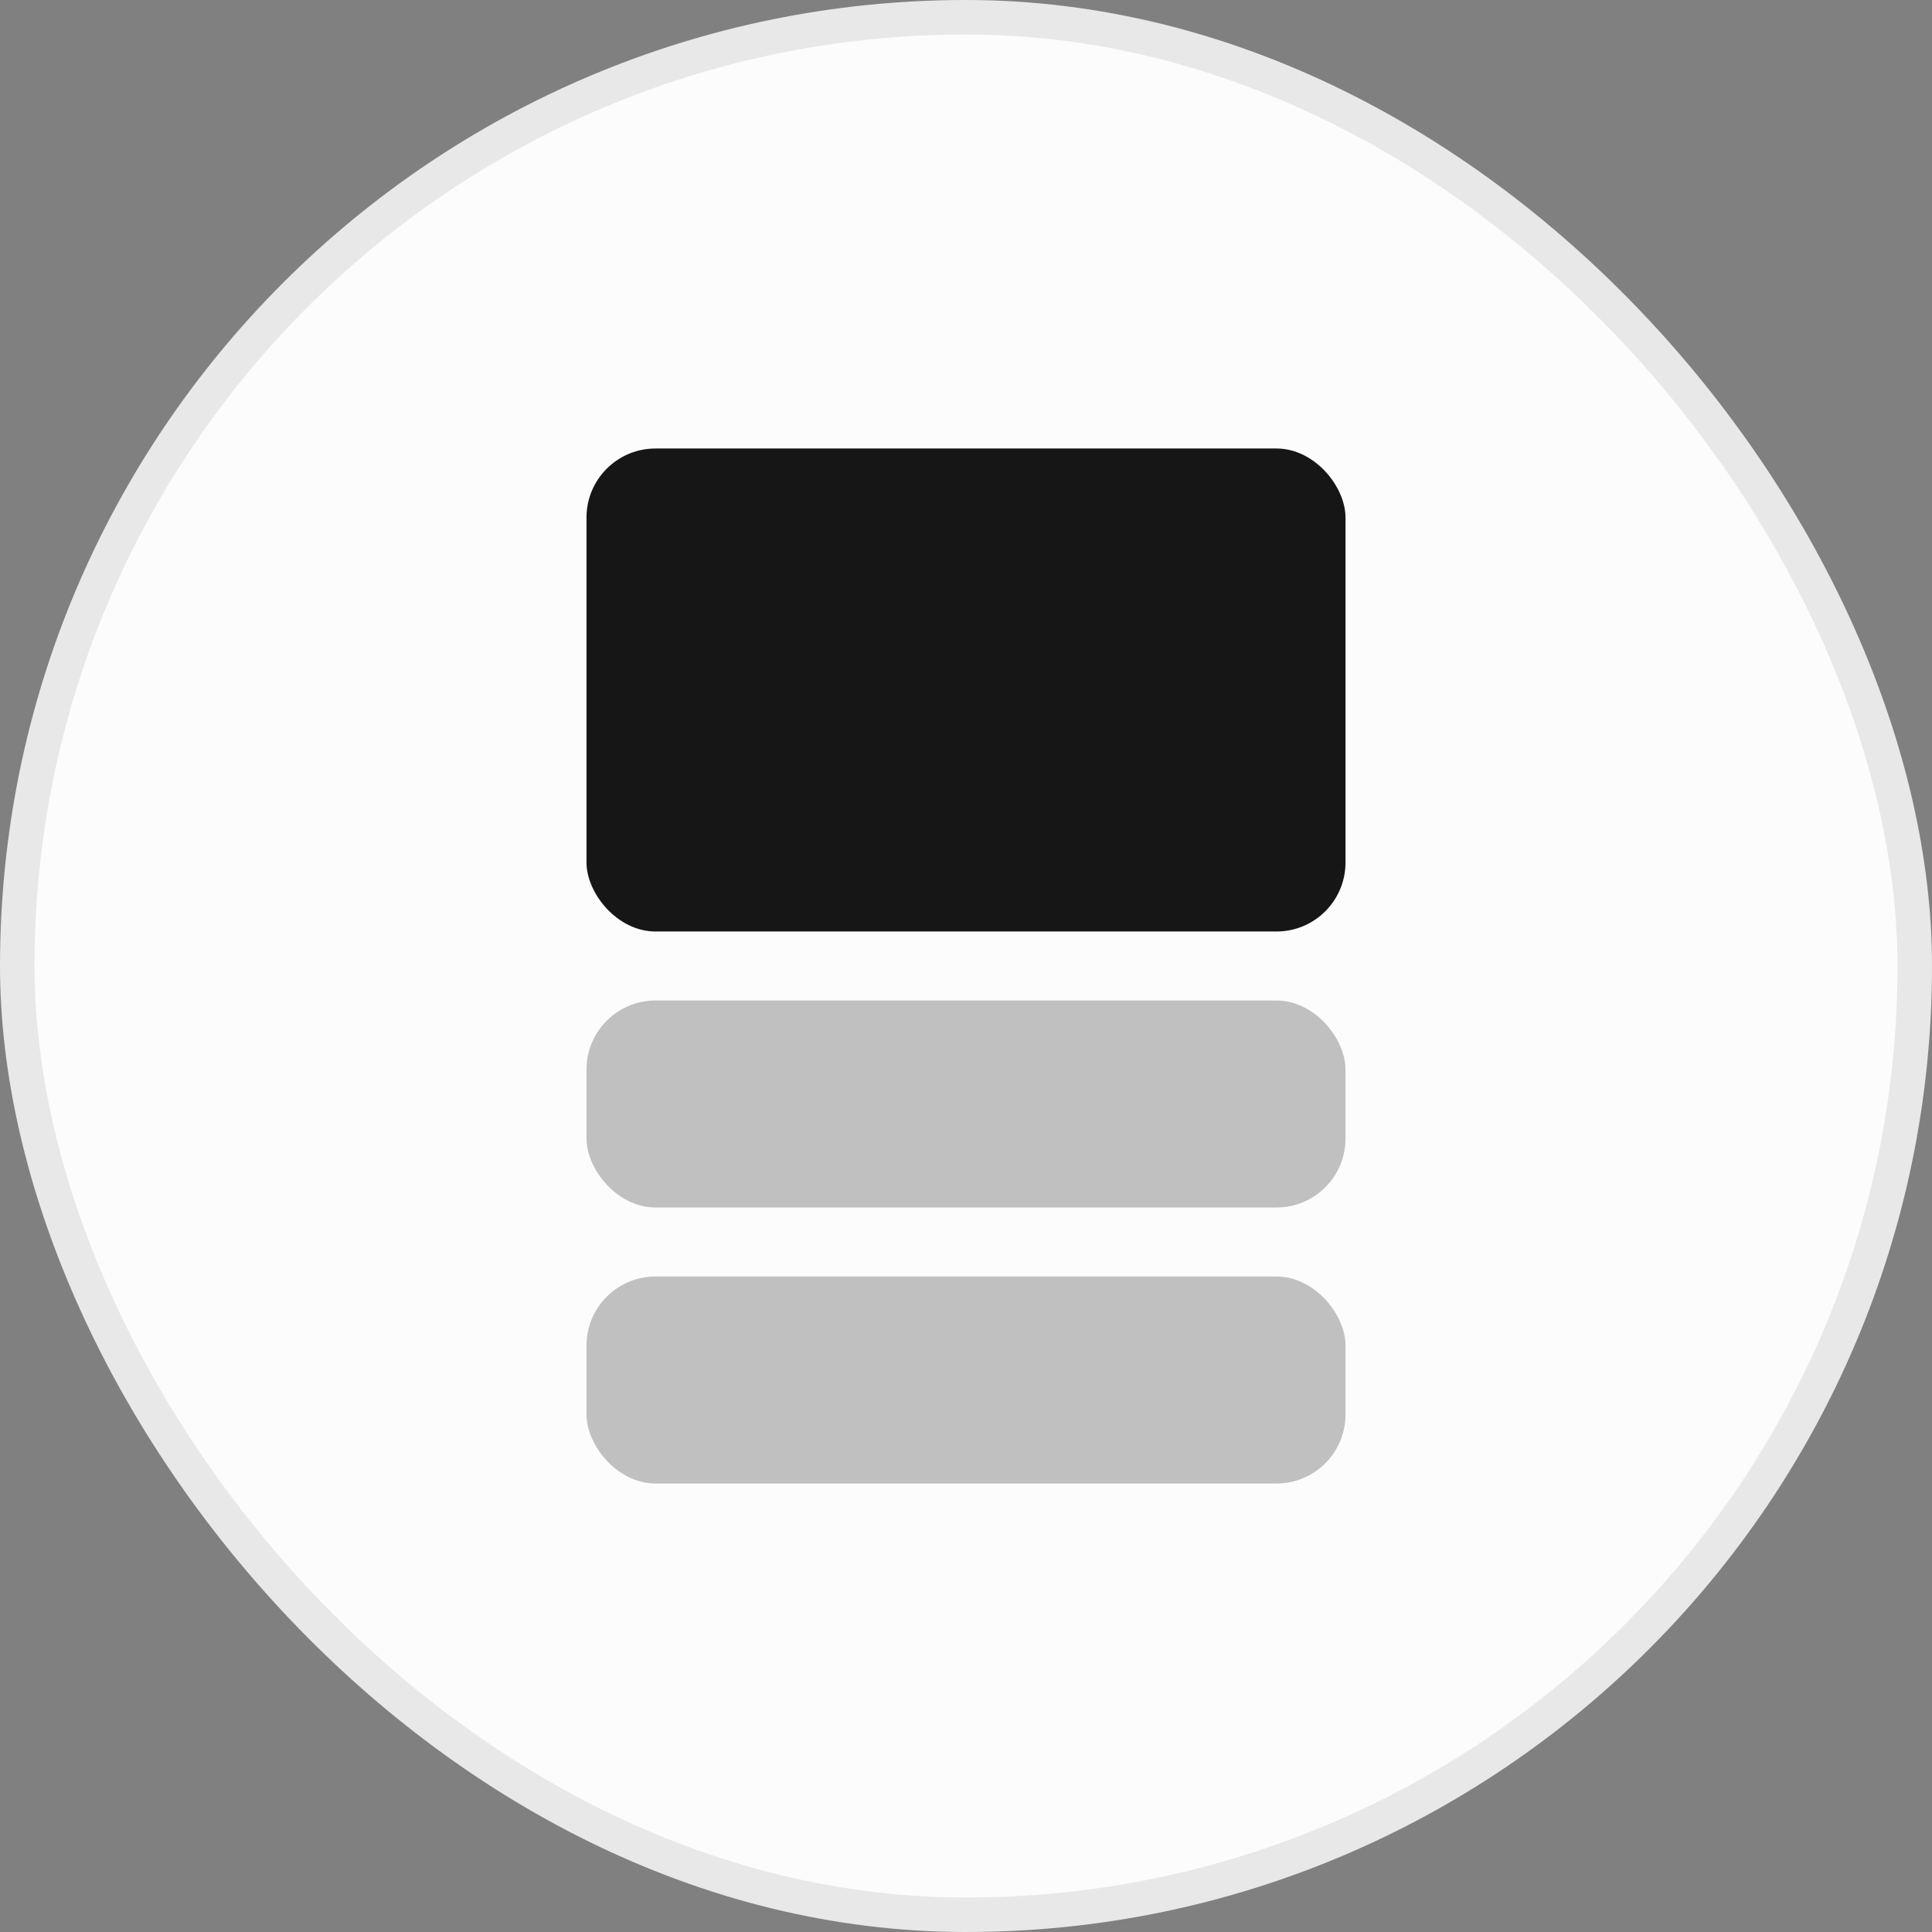 <?xml version="1.0" encoding="UTF-8"?> <svg xmlns="http://www.w3.org/2000/svg" width="56" height="56" viewBox="0 0 56 56" fill="none"><rect x="0" y="0" width="56" height="56" fill="#808080" stroke="none"/><rect x="0.5" y="0.5" width="55" height="55" rx="27.5" fill="#FCFCFC"></rect><rect x="0.5" y="0.5" width="55" height="55" rx="27.5" stroke="#E8E8E8"></rect><rect x="17" y="13" width="22" height="14" rx="2" fill="#161616"></rect><rect x="17" y="29" width="22" height="6" rx="2" fill="#C0C0C0"></rect><rect x="17" y="37" width="22" height="6" rx="2" fill="#C0C0C0"></rect></svg> 